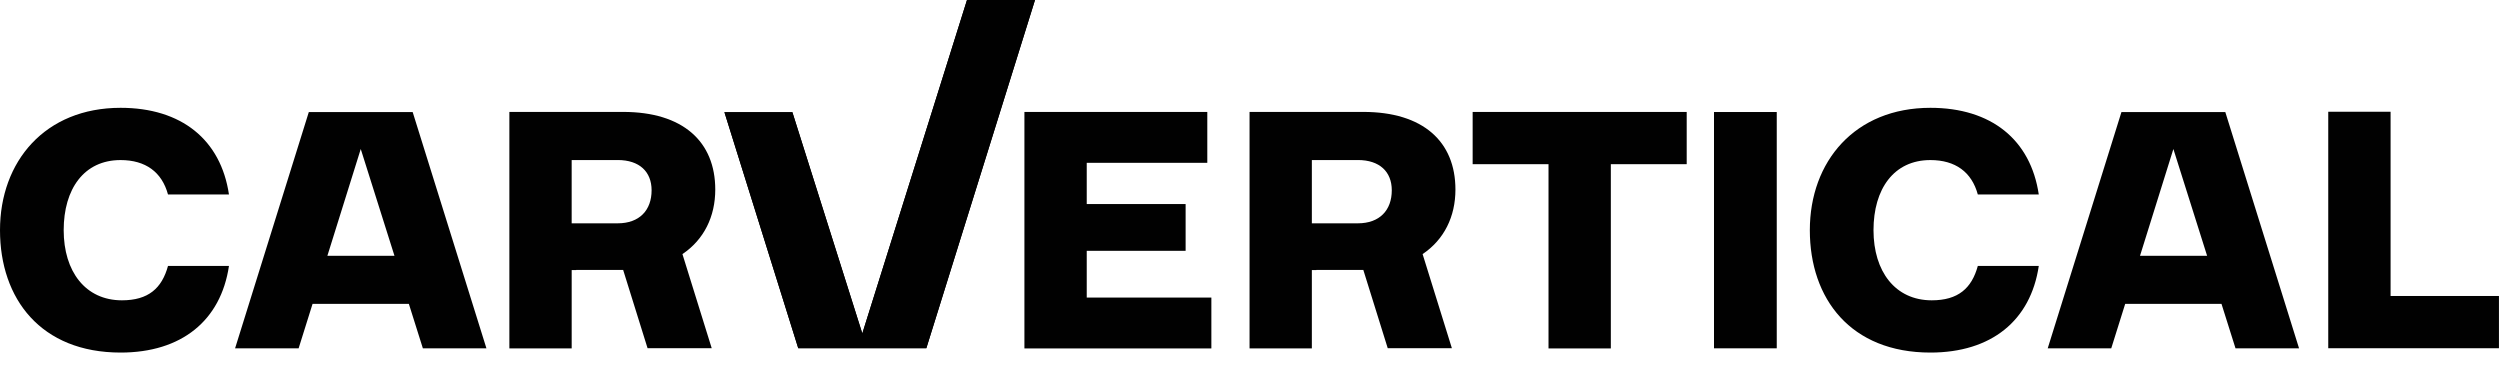 <svg width="150" height="22" viewBox="0 0 150 22" fill="none" xmlns="http://www.w3.org/2000/svg">
<g clip-path="url(#clip0_3296_12889)">
<path d="M7.234 6.469C10.892 6.469 13.249 8.387 13.737 11.666H10.079C9.714 10.326 8.738 9.604 7.234 9.604C5.039 9.604 3.821 11.337 3.821 13.811C3.821 16.286 5.121 18.019 7.316 18.019C8.901 18.019 9.714 17.297 10.08 15.956H13.738C13.25 19.235 10.893 21.154 7.235 21.154C2.458 21.153 0 17.936 0 13.81C0 9.685 2.702 6.469 7.234 6.469Z" fill="#010101"/>
<path d="M61.465 6.717H72.438V9.769H65.204V12.243H71.137V15.049H65.204V17.854H72.682V20.906H61.465V6.717Z" fill="#010101"/>
<path d="M88.359 6.717H101.202V9.851H96.65V20.906H92.911V9.851H88.359V6.717Z" fill="#010101"/>
<path d="M115.823 6.469C119.481 6.469 121.838 8.387 122.326 11.666H118.668C118.302 10.326 117.326 9.604 115.823 9.604C113.628 9.604 112.41 11.337 112.41 13.811C112.41 16.286 113.71 18.019 115.905 18.019C117.49 18.019 118.303 17.297 118.669 15.956H122.327C121.839 19.235 119.482 21.154 115.824 21.154C111.048 21.154 108.59 17.936 108.59 13.811C108.59 9.686 111.292 6.469 115.824 6.469" fill="#010101"/>
<path d="M106.605 6.721H102.84V20.899H106.605V6.721Z" fill="#010101"/>
<path d="M139.695 6.705H143.435V17.759H149.937V20.894H139.695V6.705Z" fill="#010101"/>
<path d="M62.1 0L55.58 20.893H47.895L43.465 6.731H47.542L51.738 20.009L58.02 0H62.1Z" fill="#010101"/>
<path d="M42.916 11.376C42.916 8.488 40.968 6.715 37.389 6.715H30.562V20.905H34.301V16.204H34.572V16.195H37.389L38.854 20.893H42.703L40.946 15.245C42.24 14.377 42.916 12.992 42.916 11.376M34.3 13.398V9.602H37.066C38.367 9.602 39.096 10.305 39.096 11.418C39.096 12.613 38.367 13.399 37.066 13.399H34.3V13.398Z" fill="#010101"/>
<path d="M87.326 11.376C87.326 8.488 85.378 6.715 81.799 6.715H74.973V20.905H78.711V16.204H78.982V16.195H81.799L83.264 20.893H87.113L85.356 15.245C86.65 14.377 87.326 12.992 87.326 11.376M78.711 13.398V9.602H81.476C82.777 9.602 83.507 10.305 83.507 11.418C83.507 12.613 82.777 13.399 81.476 13.399H78.711V13.398Z" fill="#010101"/>
<path d="M24.759 6.723H18.529L14.105 20.9H17.917L18.753 18.234H24.532L25.372 20.9H29.186L24.76 6.723H24.759ZM19.643 15.347L21.645 8.941L23.668 15.347H19.643Z" fill="#010101"/>
<path d="M133.517 6.723H127.287L122.863 20.9H126.675L127.511 18.234H133.29L134.131 20.9H137.943L133.518 6.723H133.517ZM128.401 15.347L130.403 8.941L132.426 15.347H128.401Z" fill="#010101"/>
<path d="M62.1 0L55.58 20.893H47.895L43.465 6.731H47.542L51.738 20.009L58.02 0H62.1Z" fill="#010101"/>
</g>
<defs>
<clipPath id="clip0_3296_12889">
<rect width="150" height="21.154" fill="white"/>
</clipPath>
</defs>
</svg>
